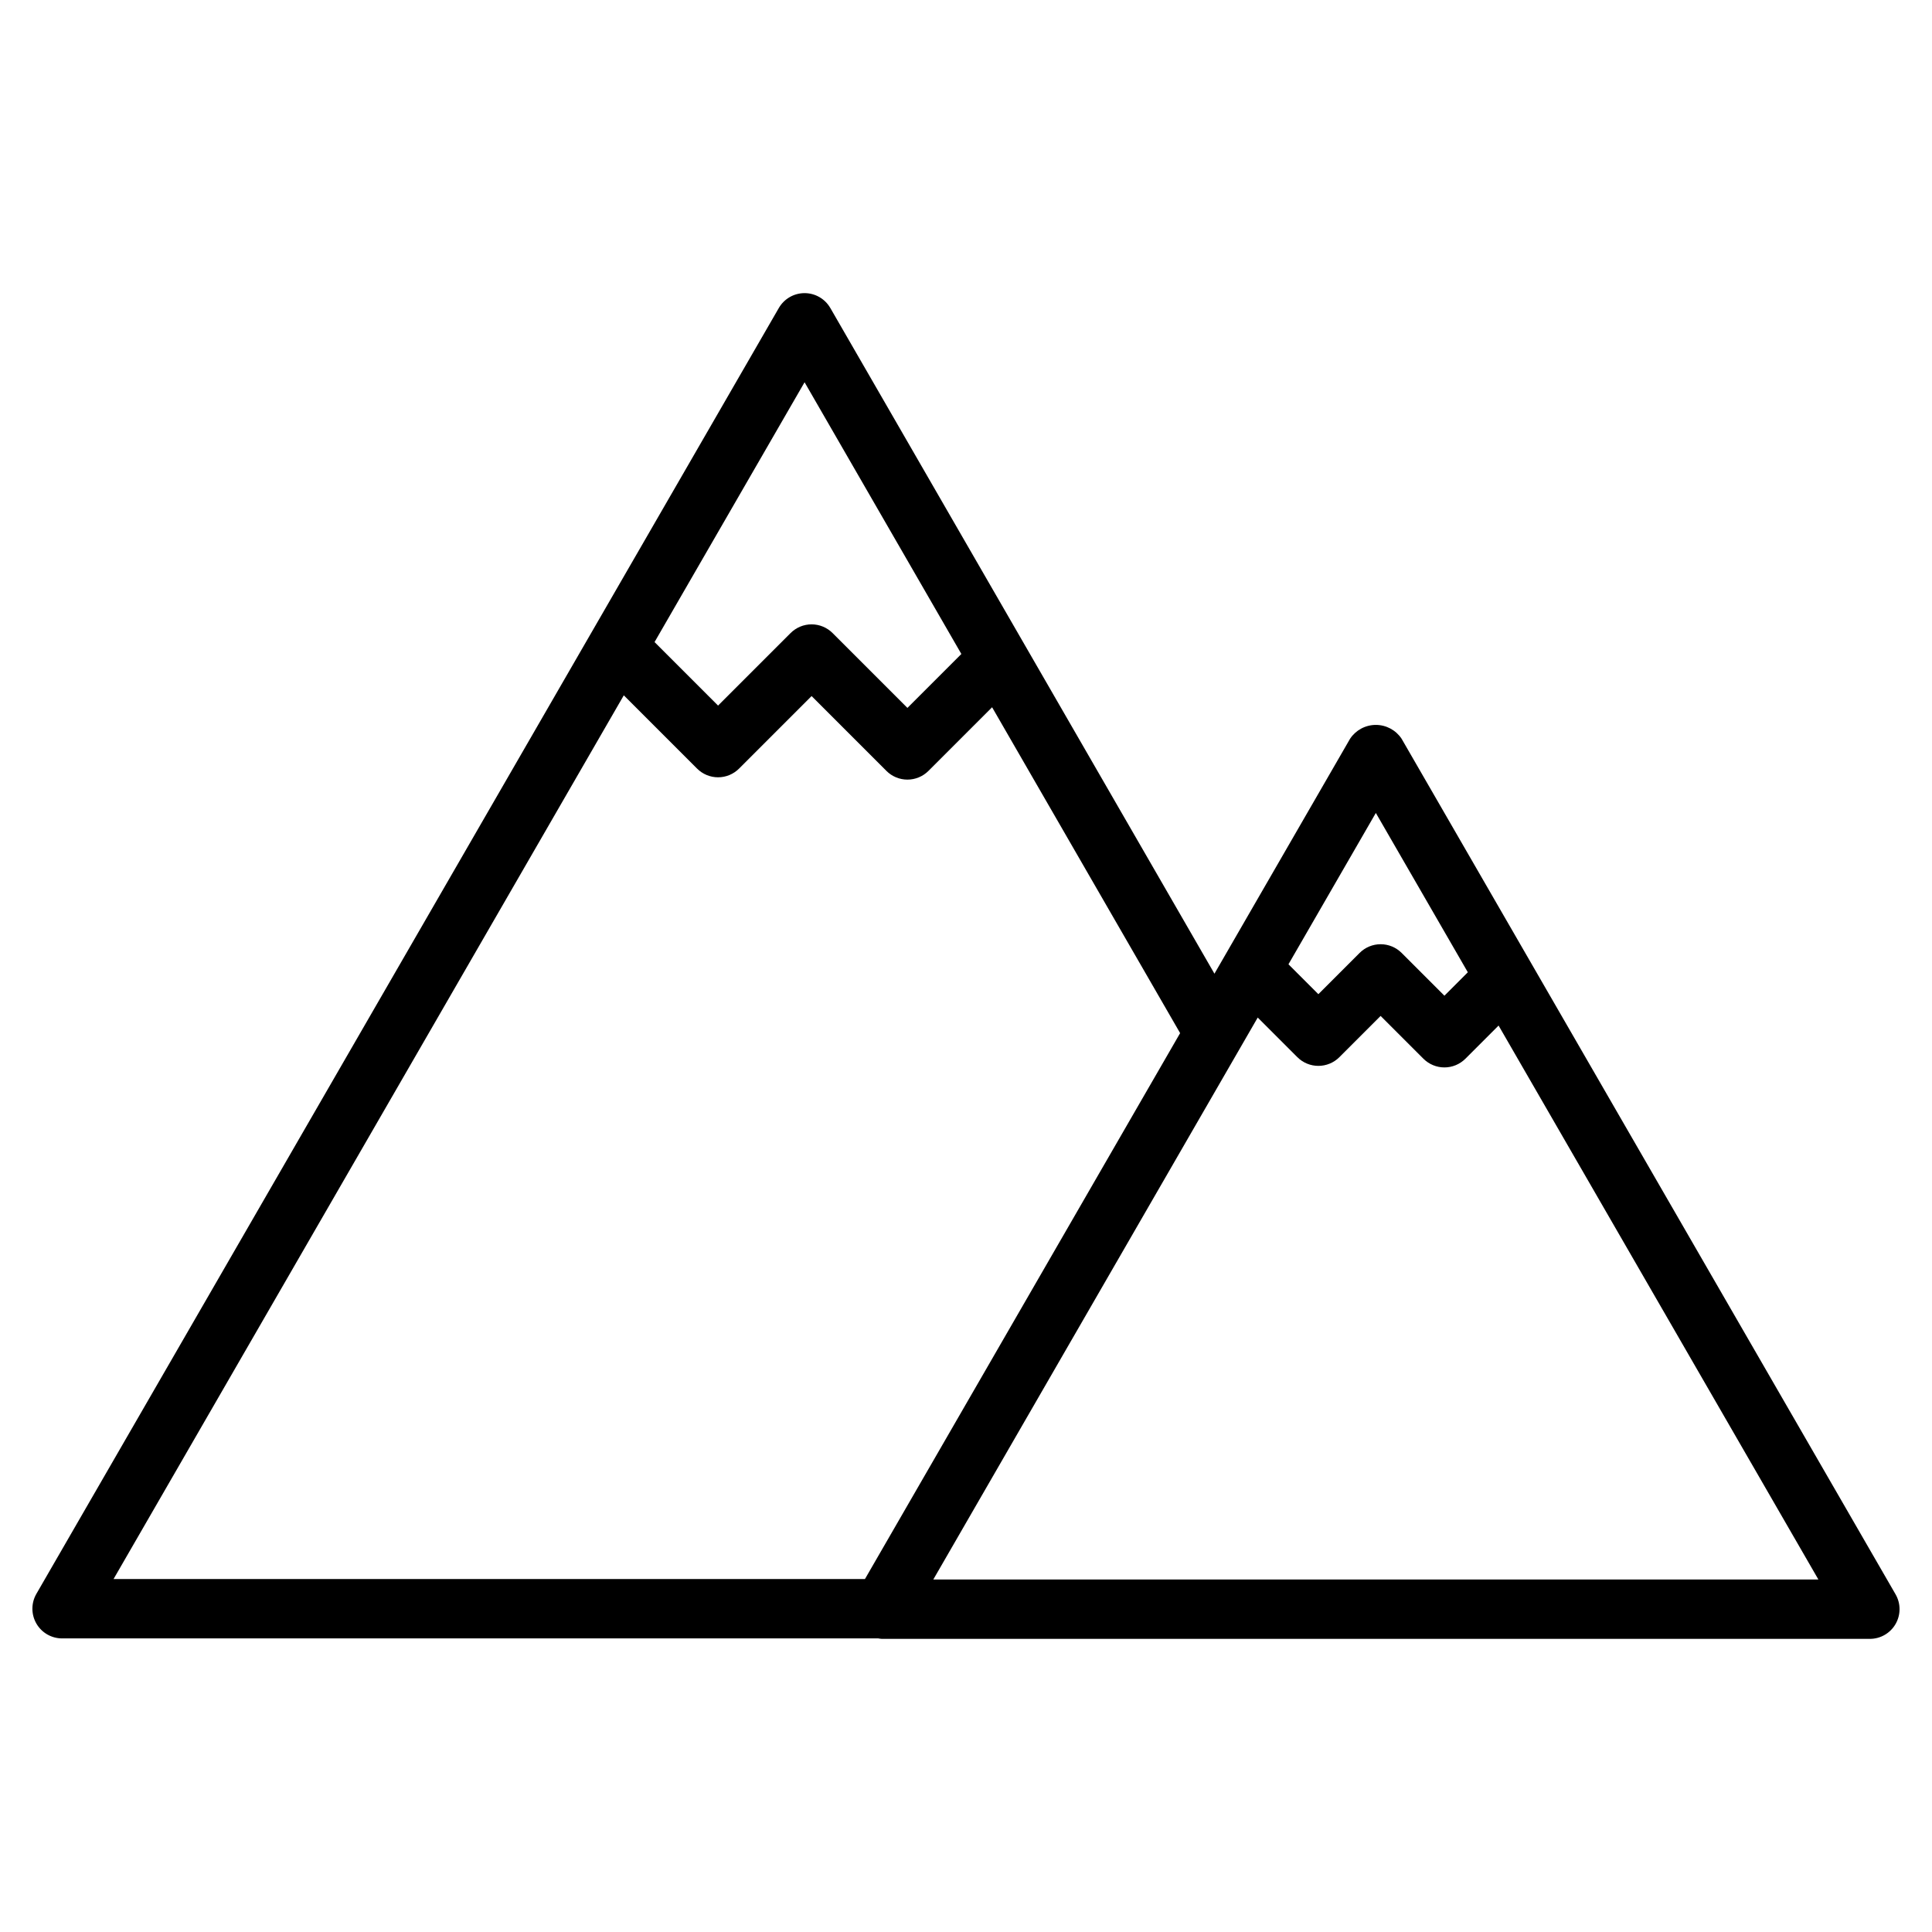 <?xml version="1.0" encoding="UTF-8"?>
<!-- The Best Svg Icon site in the world: iconSvg.co, Visit us! https://iconsvg.co -->
<svg fill="#000000" width="800px" height="800px" version="1.1" viewBox="144 144 512 512" xmlns="http://www.w3.org/2000/svg">
 <path d="m515.43 339.76c-1.516-2.281-4.078-3.652-6.816-3.652-2.742 0-5.305 1.371-6.82 3.652l-35.953 62.277-101.8-176.42h-0.004c-1.406-2.434-4.004-3.934-6.816-3.934s-5.414 1.5-6.82 3.934l-196.76 340.77c-1.406 2.438-1.406 5.438 0 7.875 1.406 2.434 4.004 3.934 6.82 3.934h216.31c0.305 0.059 0.617 0.102 0.926 0.121h261.83c2.812 0.004 5.41-1.496 6.816-3.934s1.406-5.438 0-7.871zm-6.82 19.68 24.379 42.223-6.203 6.211-11.34-11.34c-1.477-1.477-3.477-2.305-5.566-2.305-2.086 0-4.09 0.828-5.566 2.305l-10.934 10.934-7.922-7.922zm-151.39-114.14 41.551 72.012-14.293 14.289-19.832-19.832c-1.477-1.477-3.481-2.309-5.566-2.309-2.09 0-4.09 0.832-5.566 2.309l-19.219 19.219-16.832-16.832zm-47.906 82.969 19.414 19.414c1.477 1.477 3.481 2.309 5.566 2.309 2.09 0 4.09-0.832 5.566-2.309l19.219-19.219 19.832 19.832v0.004c1.477 1.477 3.481 2.305 5.566 2.305 2.09 0 4.09-0.828 5.566-2.305l16.871-16.871 49.828 86.359-83.52 144.67h-199.13zm82.023 234.31 85.973-148.92 10.504 10.504c1.477 1.477 3.477 2.305 5.566 2.305 2.086 0 4.09-0.828 5.566-2.305l10.93-10.93 11.34 11.34v-0.004c1.477 1.477 3.481 2.309 5.566 2.309 2.086 0 4.09-0.832 5.566-2.309l8.789-8.789 84.75 146.8z"/>
</svg>